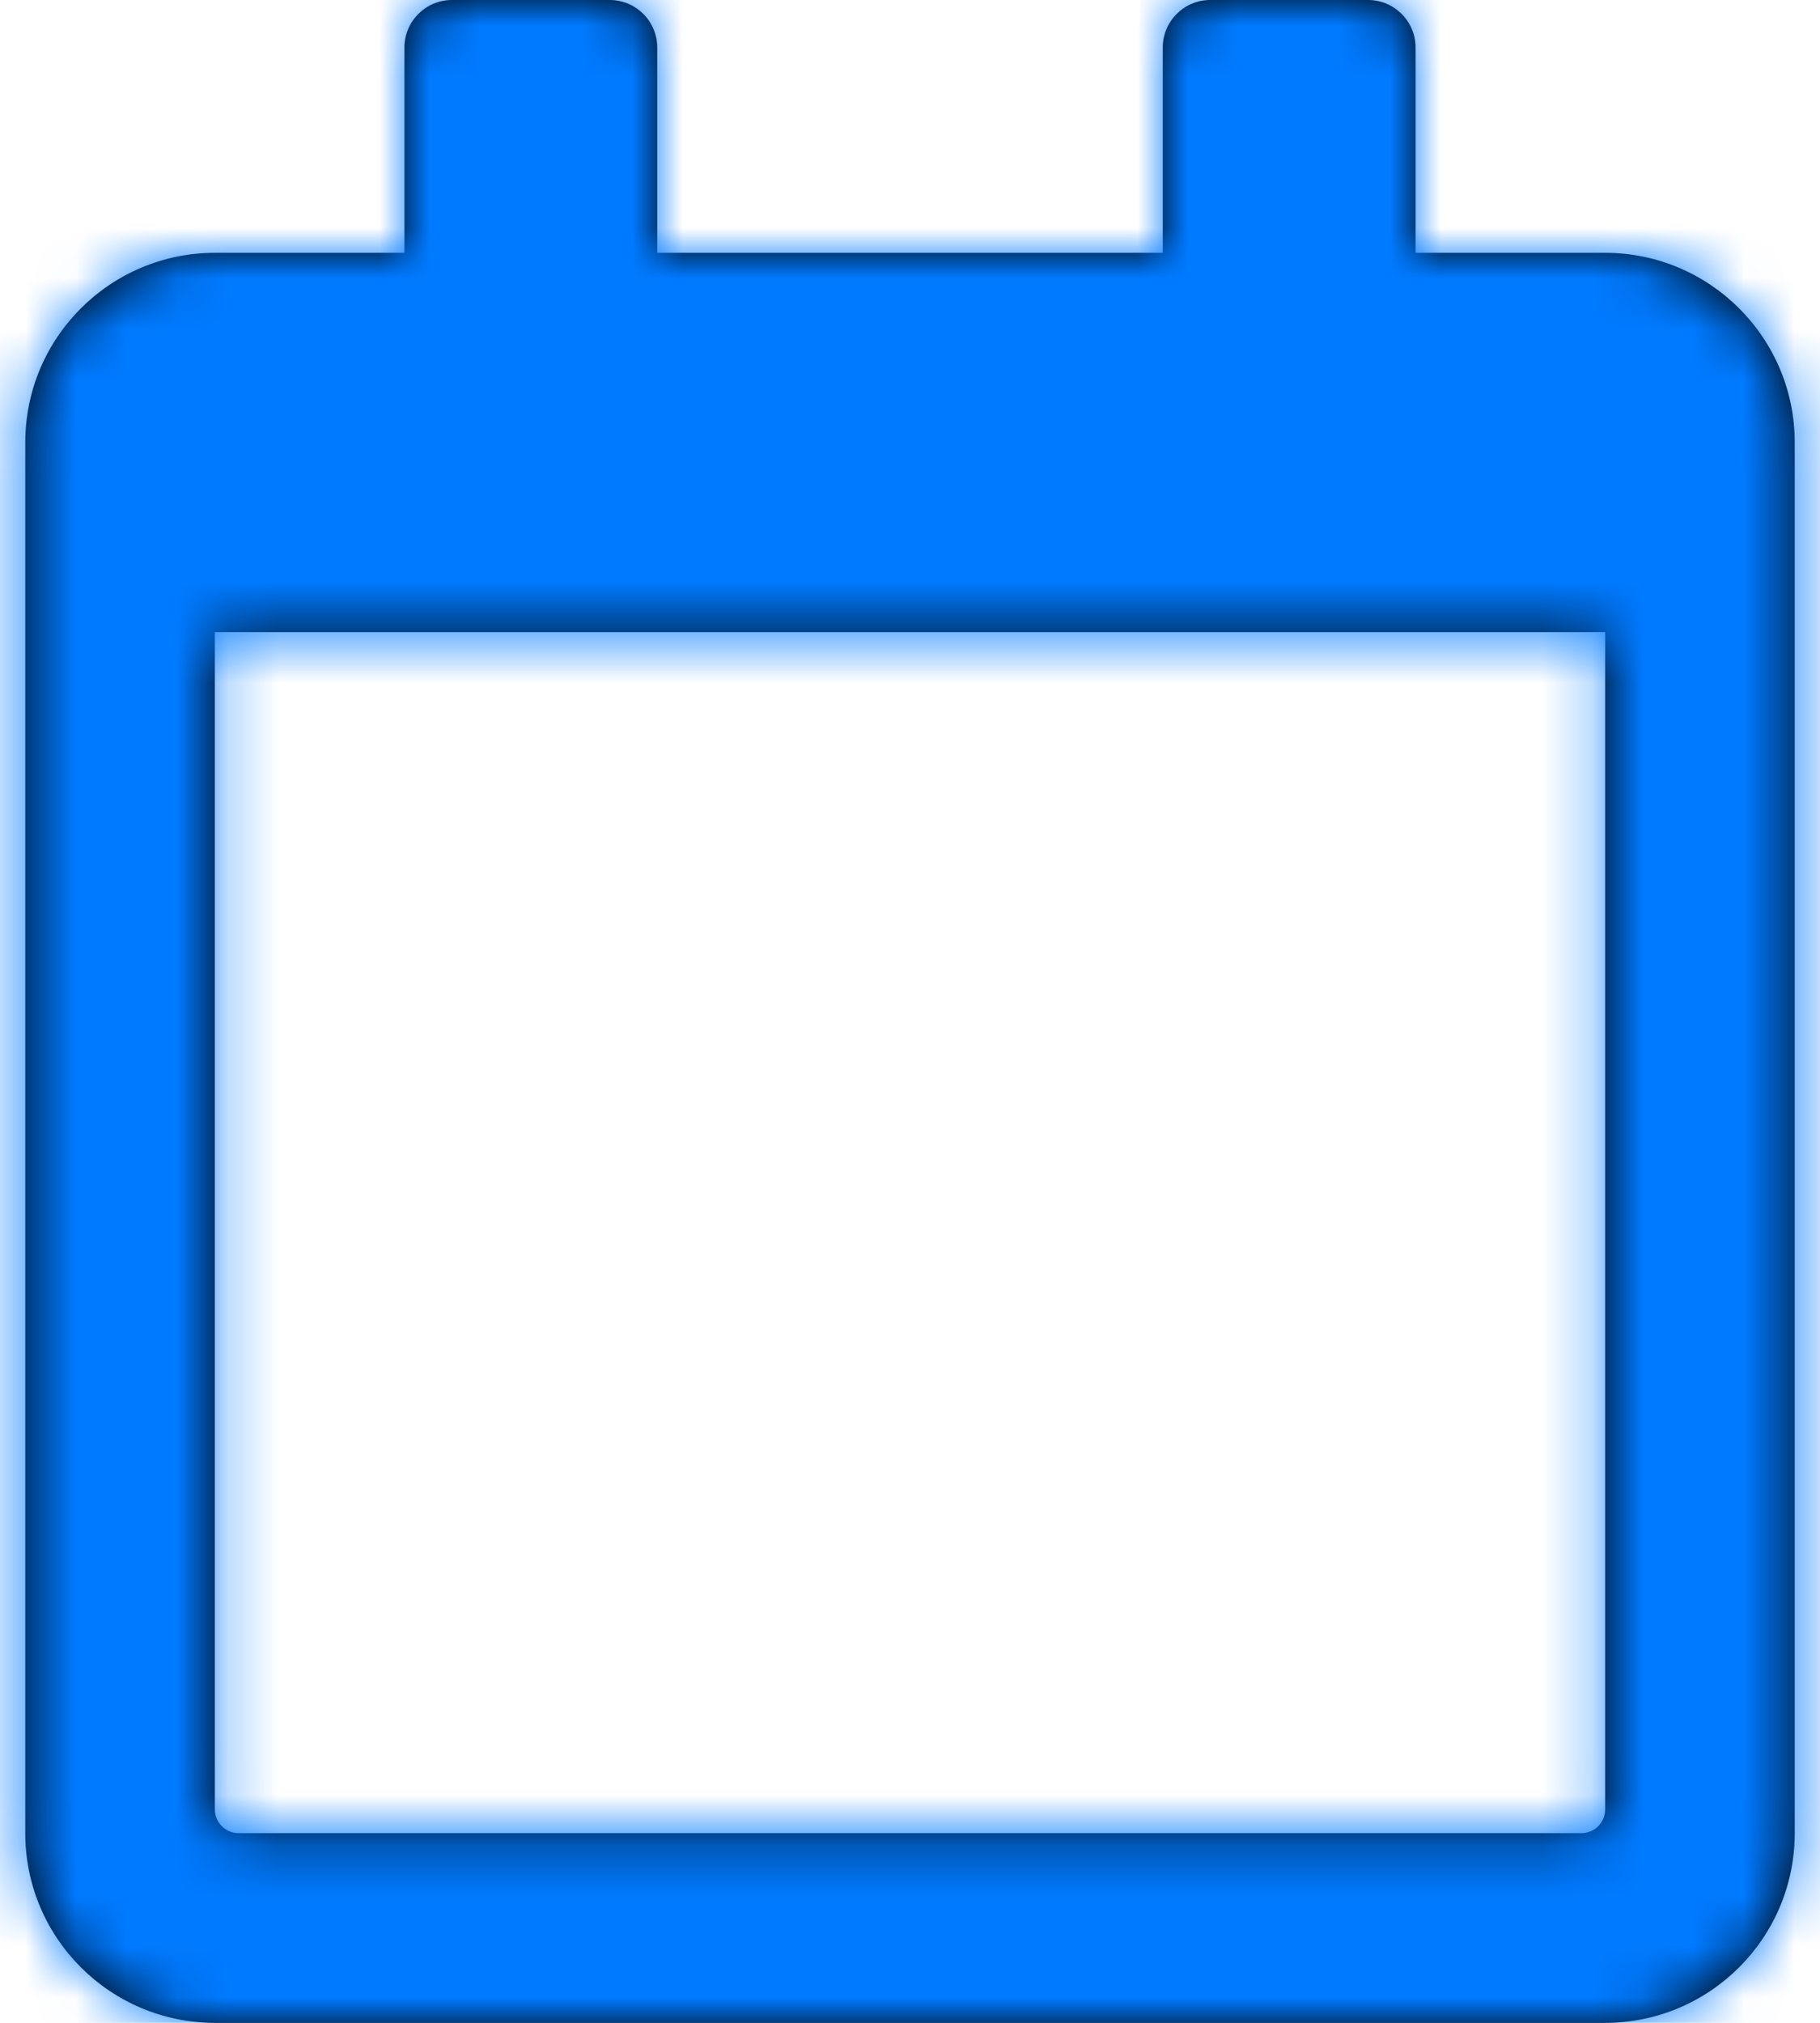 <?xml version="1.0" encoding="UTF-8"?>
<svg width="36px" height="40px" viewBox="0 0 36 40" version="1.1" xmlns="http://www.w3.org/2000/svg" xmlns:xlink="http://www.w3.org/1999/xlink">
    <!-- Generator: Sketch 52.4 (67378) - http://www.bohemiancoding.com/sketch -->
    <title>calendar</title>
    <desc>Created with Sketch.</desc>
    <defs>
        <path d="M33.75,5 L30,5 L30,0.938 C30,0.422 29.578,0 29.062,0 L25.938,0 C25.422,0 25,0.422 25,0.938 L25,5 L15,5 L15,0.938 C15,0.422 14.578,0 14.062,0 L10.938,0 C10.422,0 10,0.422 10,0.938 L10,5 L6.25,5 C4.18,5 2.5,6.68 2.5,8.75 L2.5,36.25 C2.5,38.32 4.18,40 6.25,40 L33.75,40 C35.82,40 37.5,38.32 37.5,36.25 L37.5,8.75 C37.5,6.68 35.82,5 33.75,5 Z M33.281,36.25 L6.719,36.25 C6.461,36.25 6.25,36.039 6.25,35.781 L6.25,12.5 L33.75,12.5 L33.75,35.781 C33.75,36.039 33.539,36.25 33.281,36.25 Z" id="path-1"></path>
    </defs>
    <g id="Page-1" stroke="none" stroke-width="1" fill="none" fill-rule="evenodd">
        <g id="Krúžok-detail" transform="translate(-414, -679)">
            <g id="Regular/calendar" transform="translate(412, 679)">
                <mask id="mask-2" fill="white">
                    <use xlink:href="#path-1"></use>
                </mask>
                <use id="Mask" fill="#000000" fill-rule="nonzero" xlink:href="#path-1"></use>
                <g id="Color/Purple" mask="url(#mask-2)" fill="#007AFF" fill-rule="evenodd">
                    <rect id="Purple" x="0" y="0" width="40" height="40"></rect>
                </g>
            </g>
        </g>
    </g>
</svg>